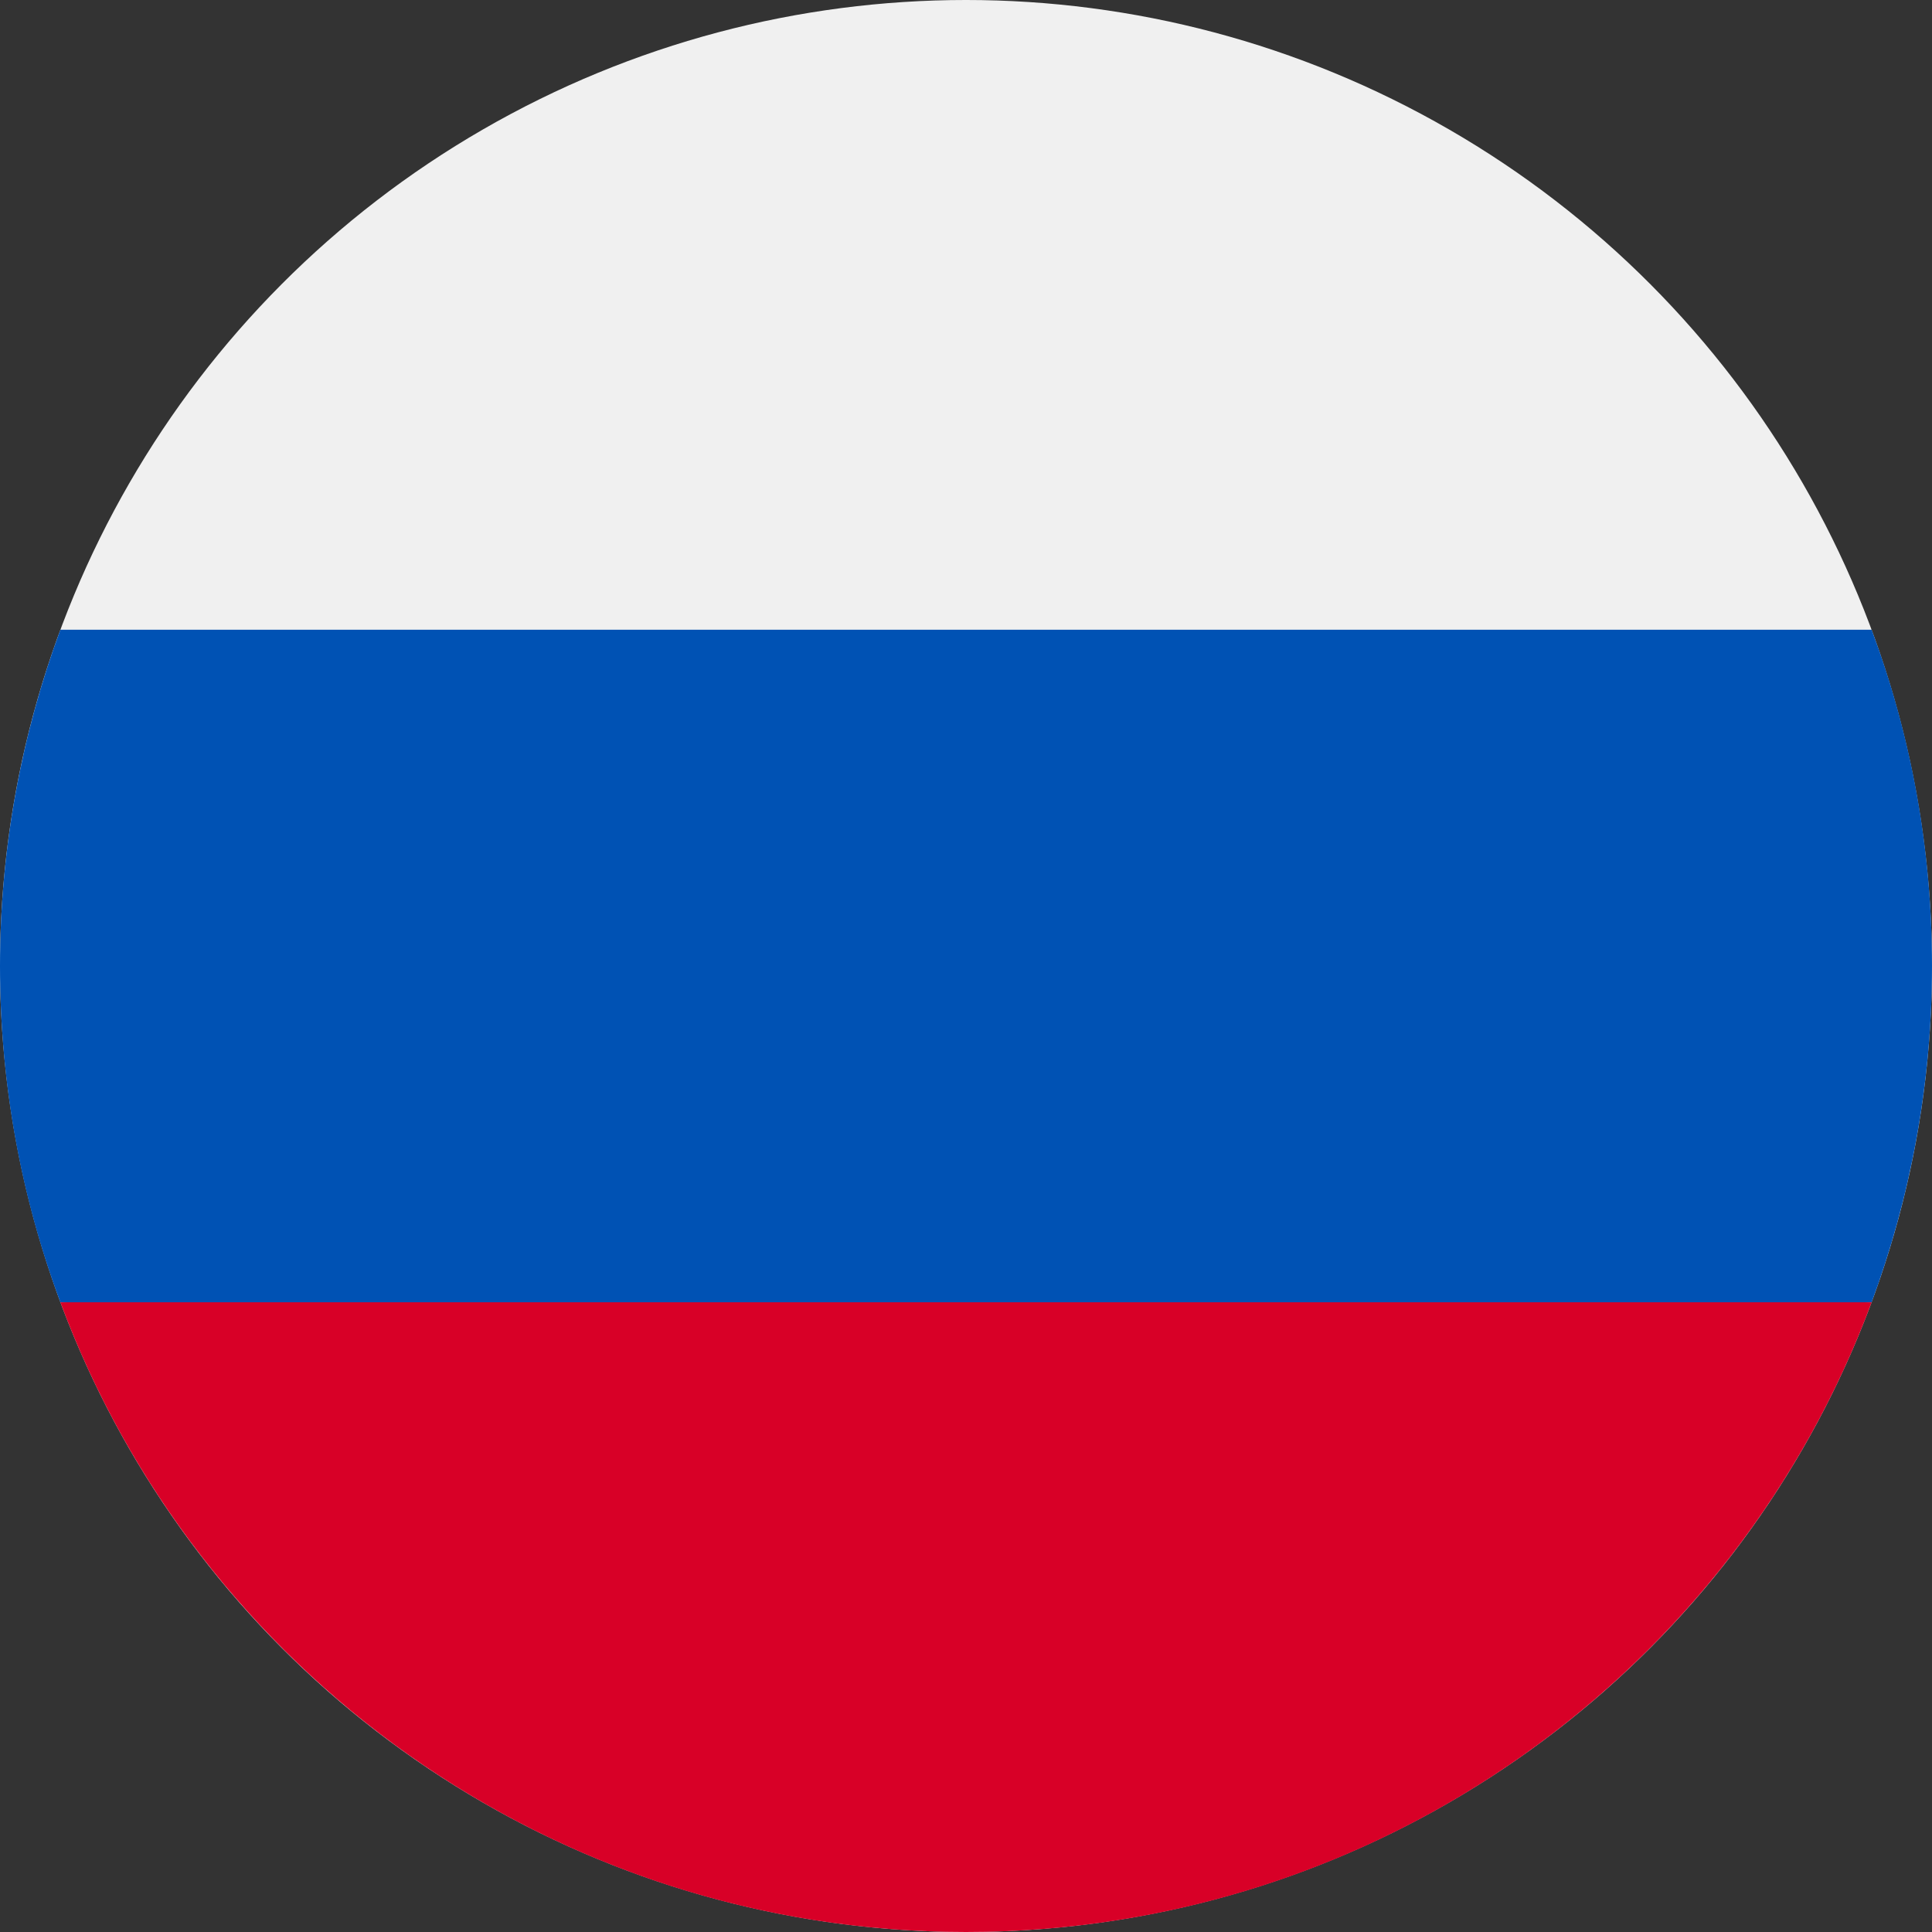 <?xml version="1.0" encoding="UTF-8"?>
<svg id="katman_1" xmlns="http://www.w3.org/2000/svg" version="1.1" viewBox="0 0 32 32">
  <rect x="0" y="0" width="32" height="32" fill="#333333" stroke="none"/>
  <!-- Generator: Adobe Illustrator 29.7.1, SVG Export Plug-In . SVG Version: 2.1.1 Build 8)  -->
  <defs>
    <style>
      .st0 {
        fill: #f0f0f0;
      }

      .st1 {
        fill: #d80027;
      }

      .st2 {
        fill: #0052b4;
      }
    </style>
  </defs>
  <circle class="st0" cx="16" cy="16" r="16"/>
  <path class="st2" d="M31,21.57c.64-1.73,1-3.61,1-5.57s-.35-3.83-1-5.57H1c-.64,1.73-1,3.61-1,5.57s.35,3.83,1,5.57l15,1.39,15-1.39Z"/>
  <path class="st1" d="M16,32c6.88,0,12.74-4.34,15-10.43H1c2.26,6.09,8.13,10.43,15,10.43Z"/>
</svg>
